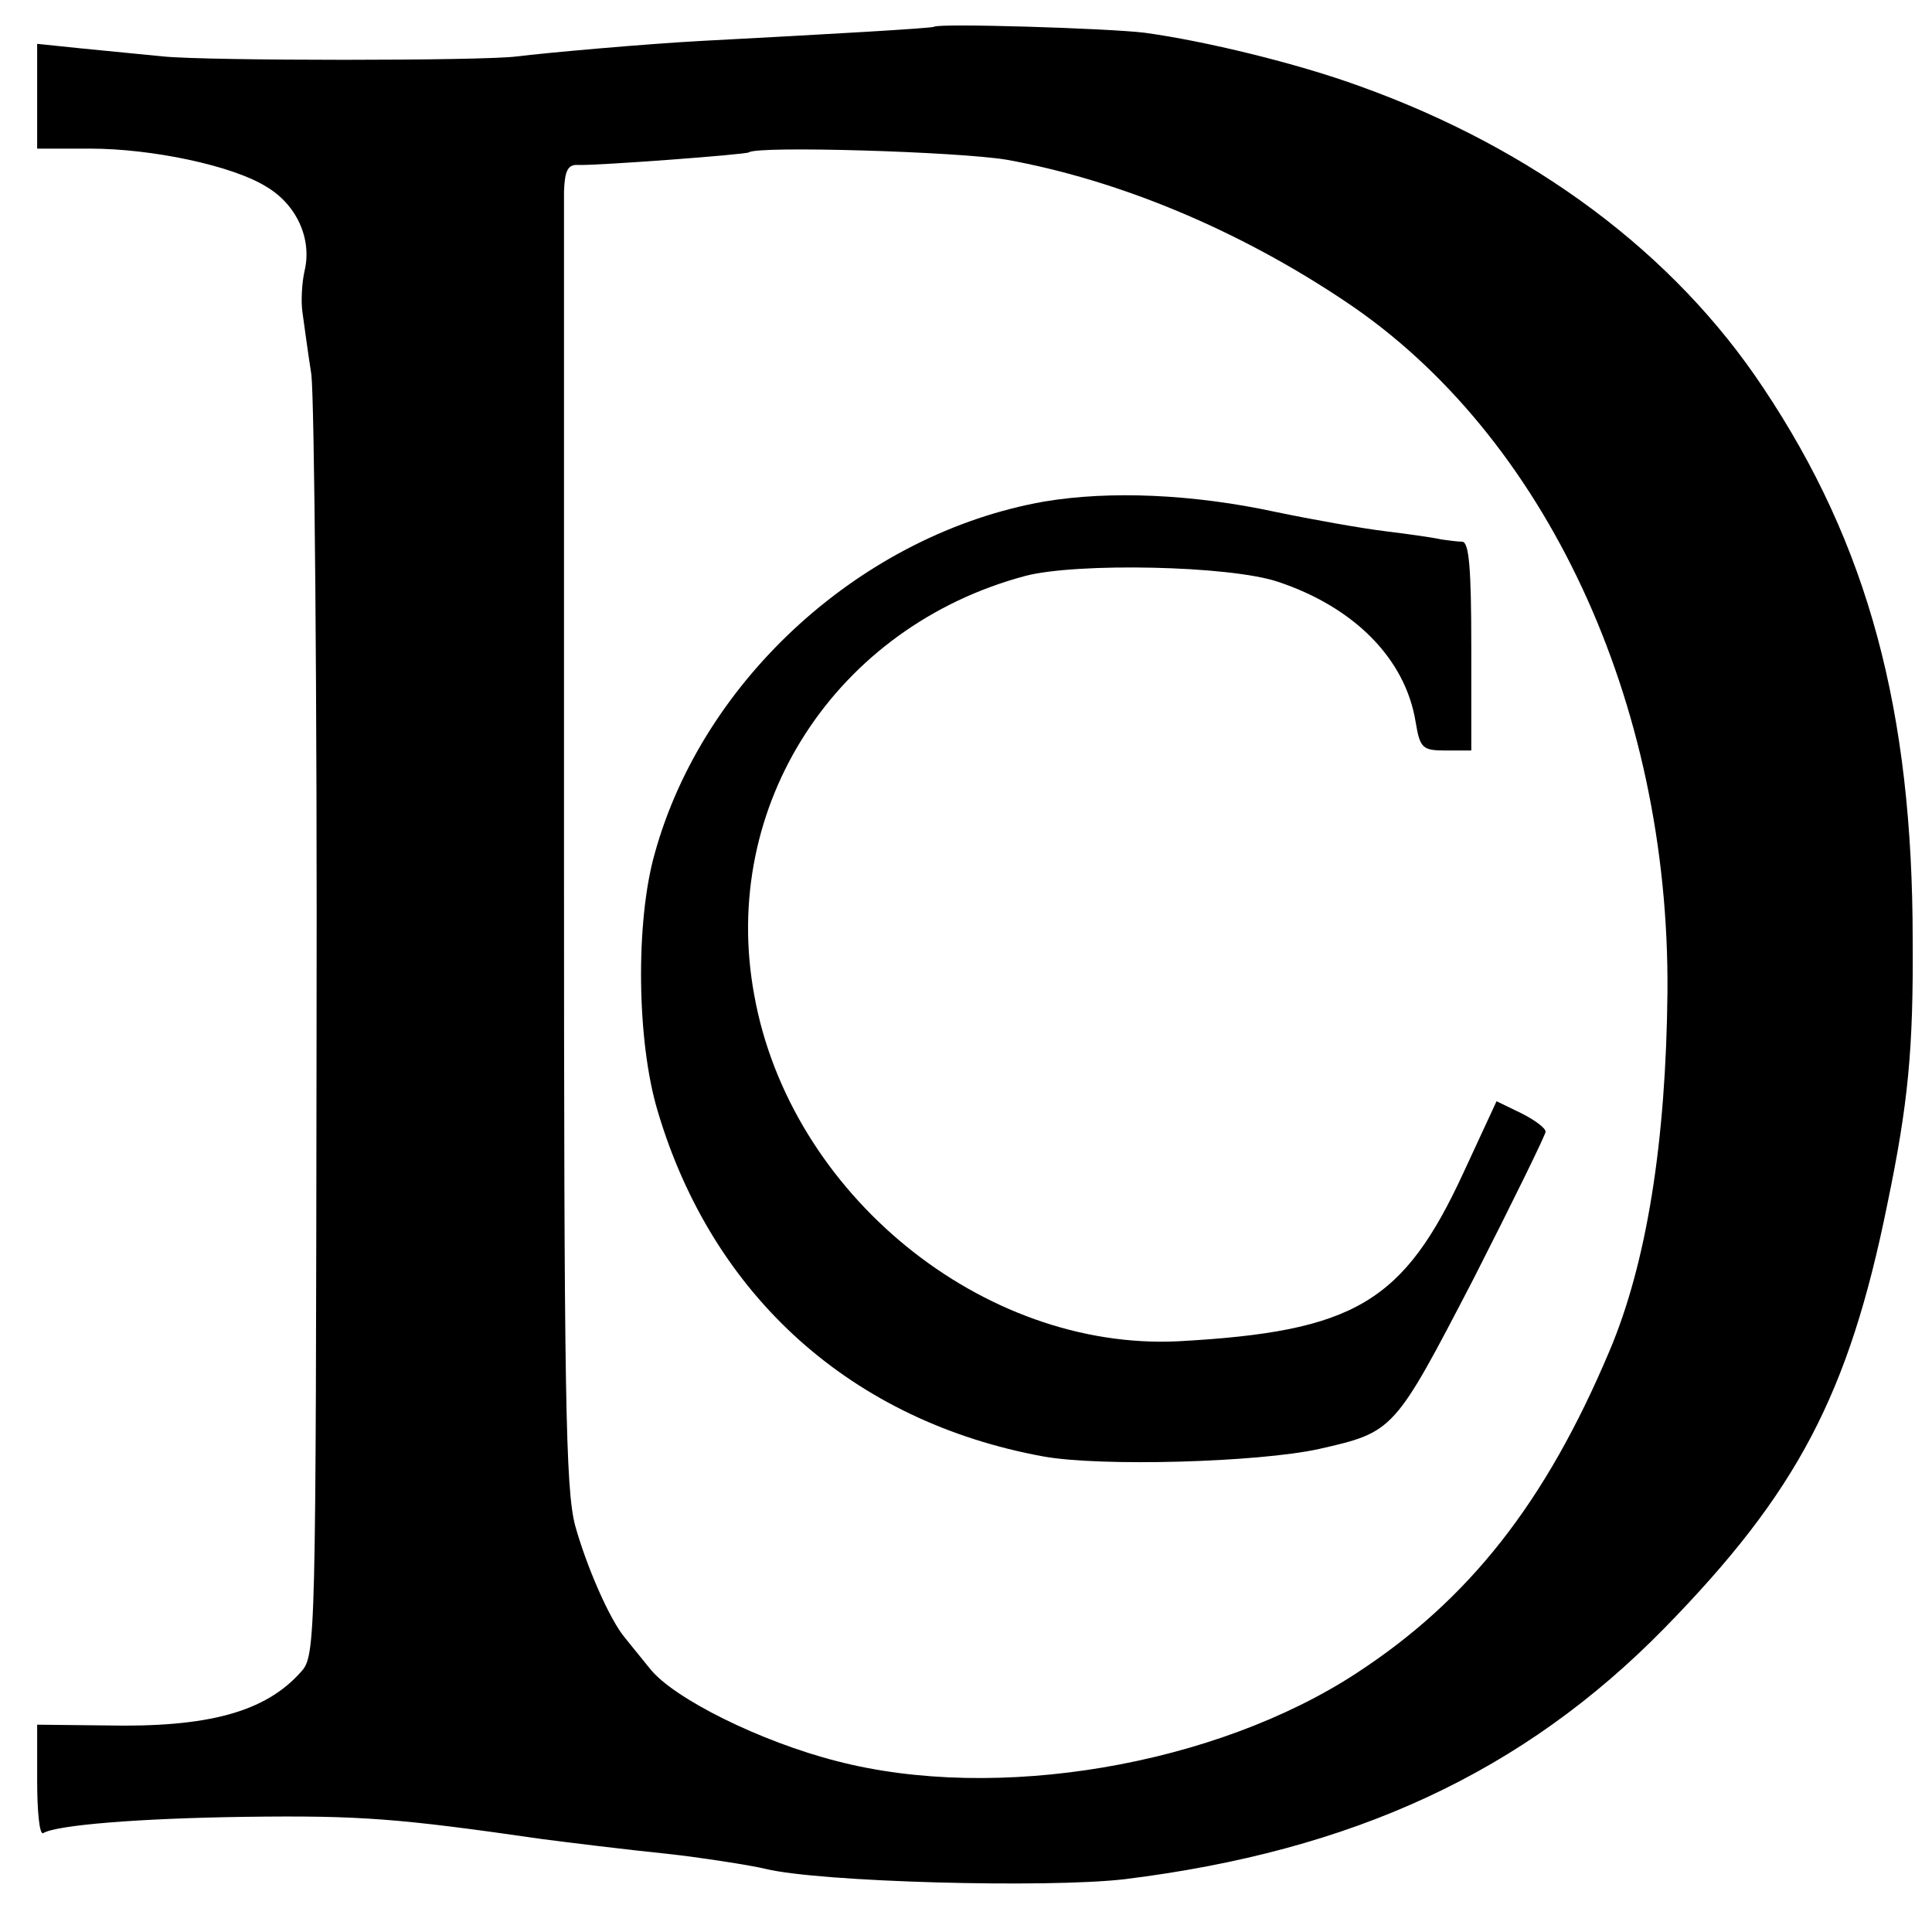 <?xml version="1.0" standalone="no"?>
<!DOCTYPE svg PUBLIC "-//W3C//DTD SVG 20010904//EN"
 "http://www.w3.org/TR/2001/REC-SVG-20010904/DTD/svg10.dtd">
<svg version="1.0" xmlns="http://www.w3.org/2000/svg"
 width="260pt" height="260pt" viewBox="0 0 260 260"
 preserveAspectRatio="xMidYMid meet">
<g transform="translate(0,260) scale(0.1,-0.1)"
fill="#000000" stroke="none">
<path d="M1257 2564 c-2 -2 -141 -10 -312 -19 -75 -4 -210 -16 -250 -21 -47
-6 -414 -6 -475 0 -30 3 -81 8 -112 11 l-58 6 0 -71 0 -70 71 0 c84 0 192 -23
237 -51 41 -24 62 -70 52 -113 -4 -17 -5 -43 -3 -56 2 -14 7 -52 12 -84 4 -32
8 -433 7 -891 -1 -818 -1 -833 -21 -855 -48 -54 -125 -75 -263 -72 l-92 1 0
-75 c0 -41 3 -73 8 -71 18 11 129 20 272 22 155 2 206 -2 400 -30 31 -4 111
-14 170 -20 37 -4 110 -15 130 -20 74 -18 379 -26 483 -14 308 38 537 144 727
338 178 182 248 314 300 571 28 135 35 208 34 355 0 309 -60 532 -201 743
-120 181 -309 322 -543 406 -85 31 -209 61 -290 72 -50 6 -277 13 -283 8z m98
-179 c149 -27 310 -93 456 -191 268 -179 436 -538 433 -929 -2 -202 -28 -365
-78 -483 -86 -204 -189 -335 -341 -434 -190 -124 -484 -174 -699 -118 -102 26
-219 84 -251 124 -14 17 -29 36 -34 42 -21 25 -52 97 -67 151 -13 50 -15 173
-15 908 0 468 0 867 0 887 1 28 5 37 19 36 25 -1 226 14 230 17 11 9 281 1
347 -10z"/>
<path d="M1405 1925 c-243 -43 -459 -238 -524 -474 -26 -92 -24 -253 4 -346
74 -250 262 -418 519 -465 77 -14 289 -8 371 10 101 23 101 23 208 229 53 104
97 194 97 198 0 5 -15 16 -33 25 l-33 16 -44 -95 c-81 -176 -147 -215 -384
-228 -263 -13 -523 198 -571 466 -47 255 110 496 365 564 69 18 275 14 340 -8
102 -34 171 -103 185 -188 6 -36 9 -39 41 -39 l34 0 0 140 c0 105 -3 140 -12
141 -7 0 -20 2 -28 3 -8 2 -42 7 -75 11 -33 4 -100 16 -148 26 -111 24 -223
29 -312 14z"/>
</g>
</svg>
